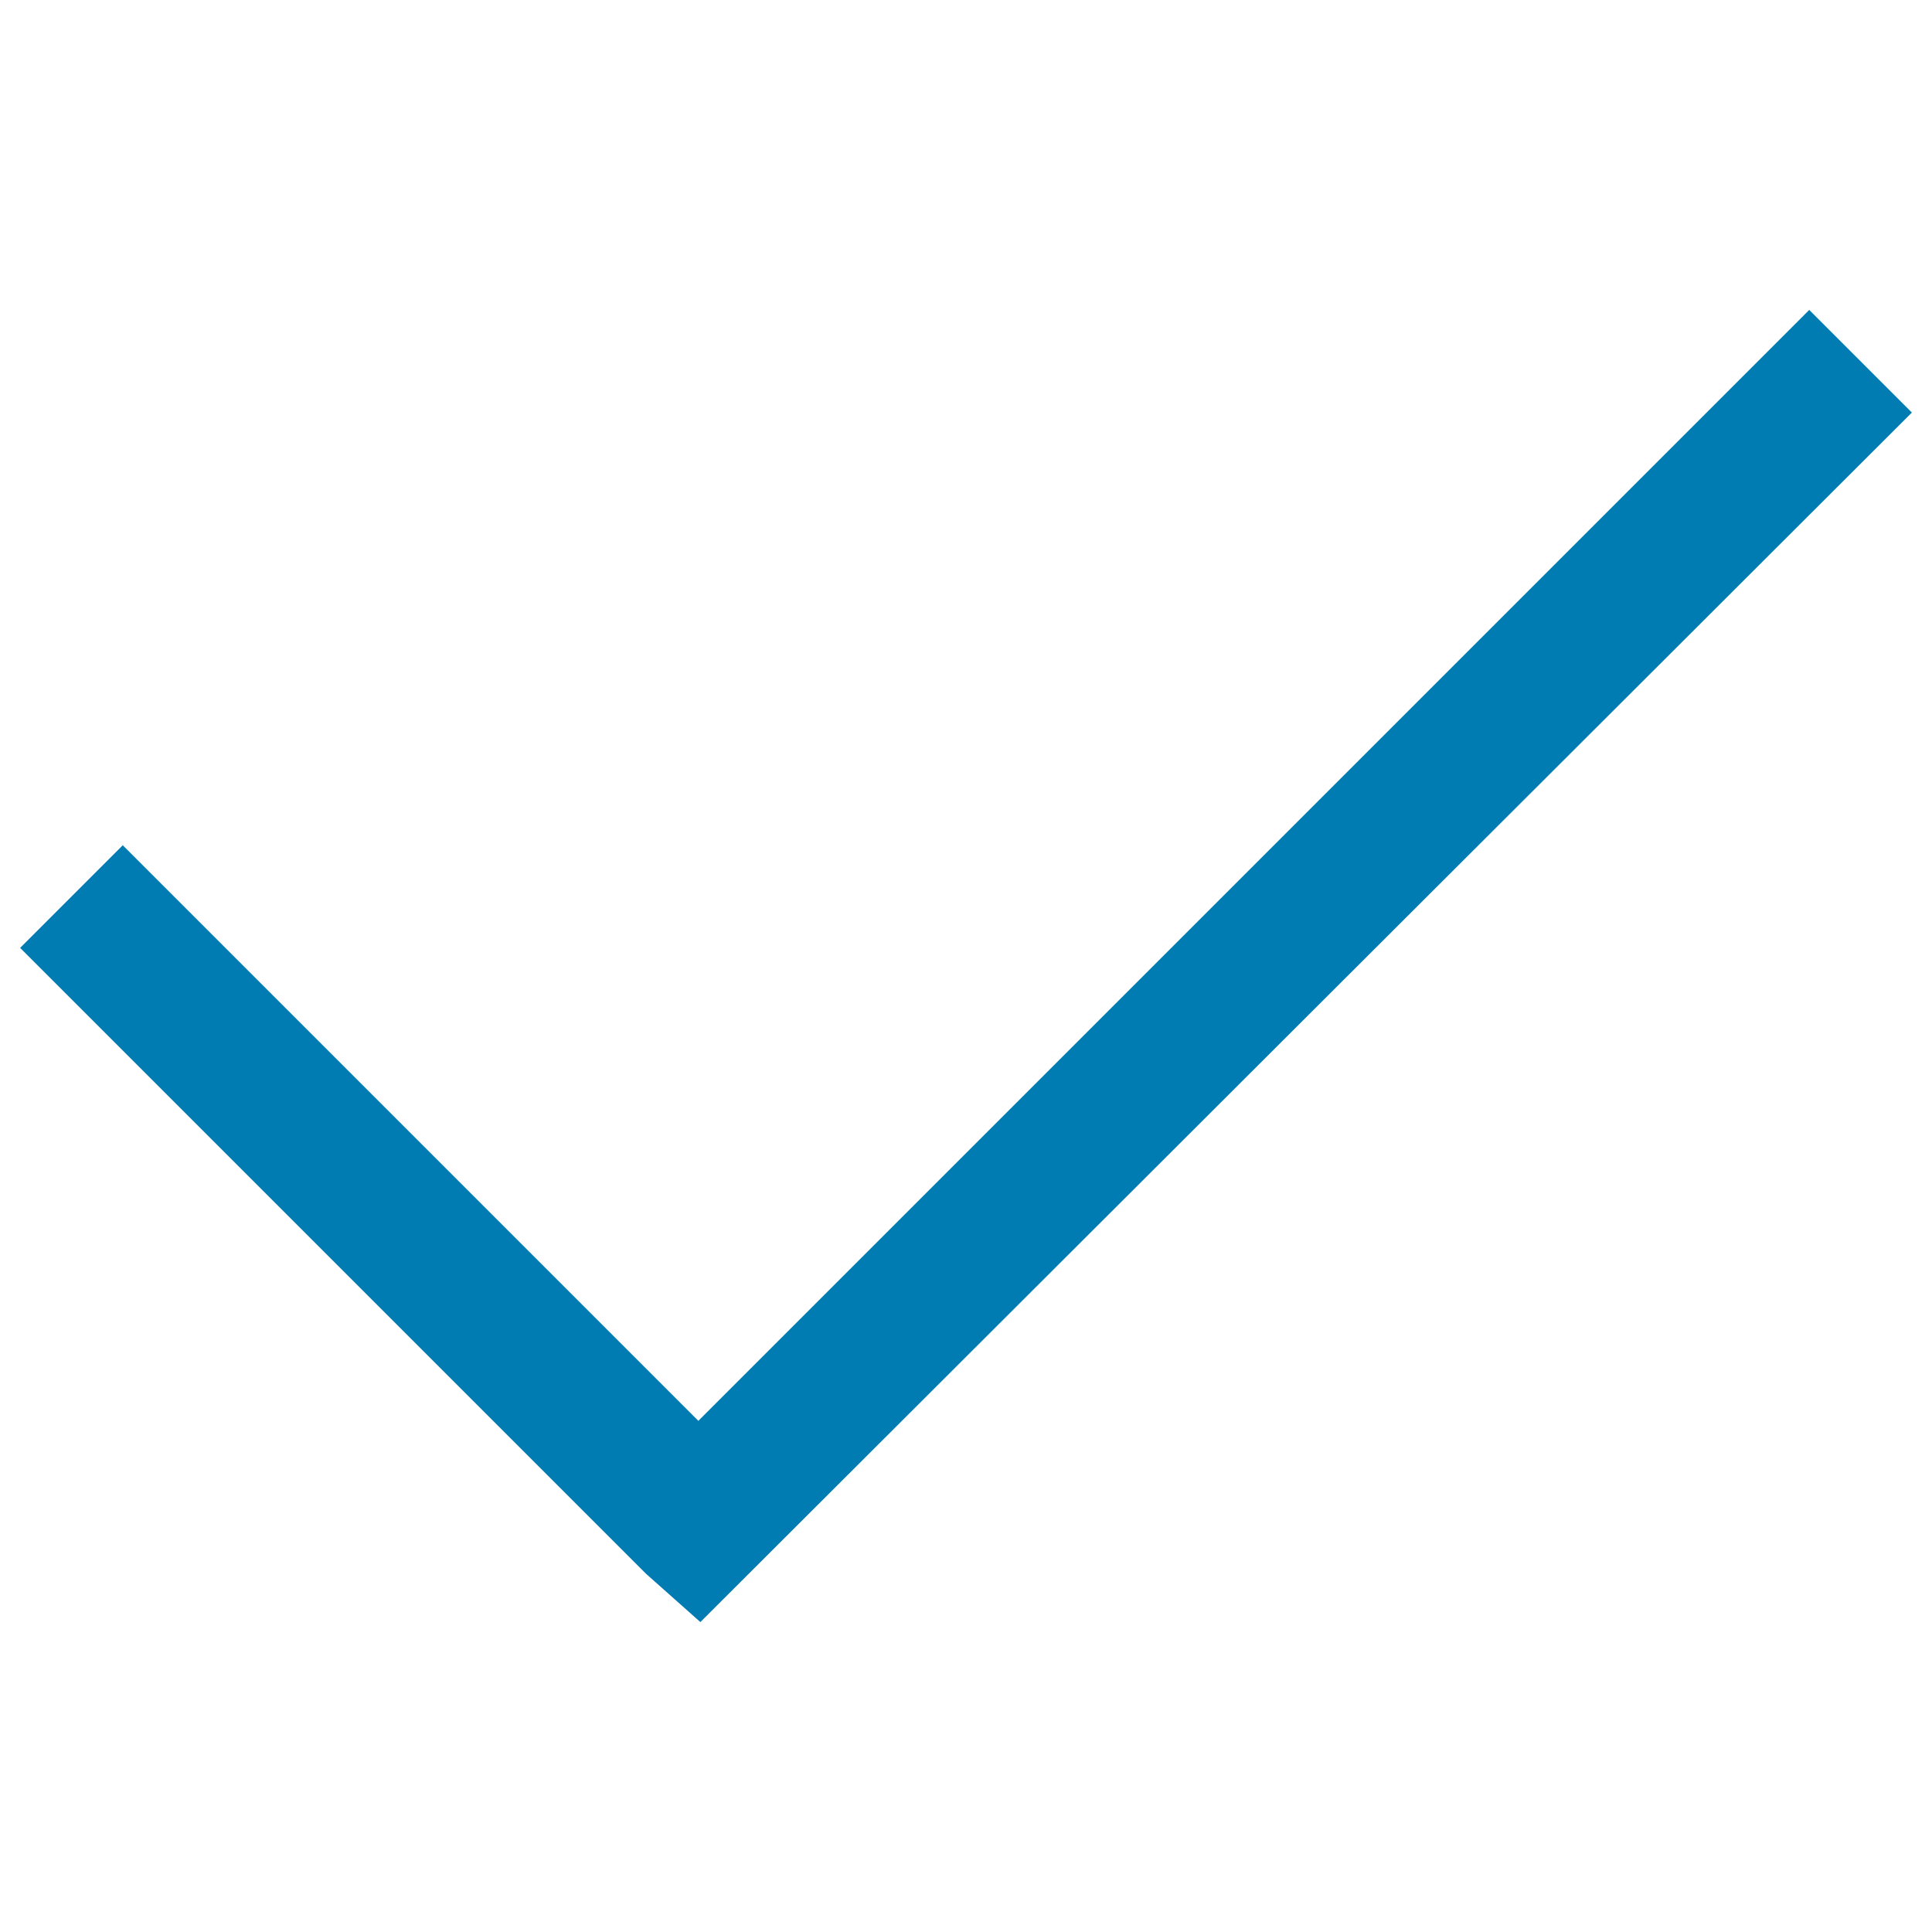 <?xml version="1.0" encoding="UTF-8"?>
<svg xmlns:xlink="http://www.w3.org/1999/xlink" xmlns="http://www.w3.org/2000/svg" fill="#007cb3" class="icon__svg" viewBox="0 0 16 16" width="30" height="30">
  <defs>
    <symbol id="icon-check" viewBox="0 0 96 96">
      <path d="M34.8 80.6l-2.7-2.4L1 47.1 6.1 42l28.6 28.6 55.2-55.2 5.1 5.1-60.2 60.1z"></path>
    </symbol>
  </defs>
  <use xlink:href="#icon-check"></use>
</svg>
